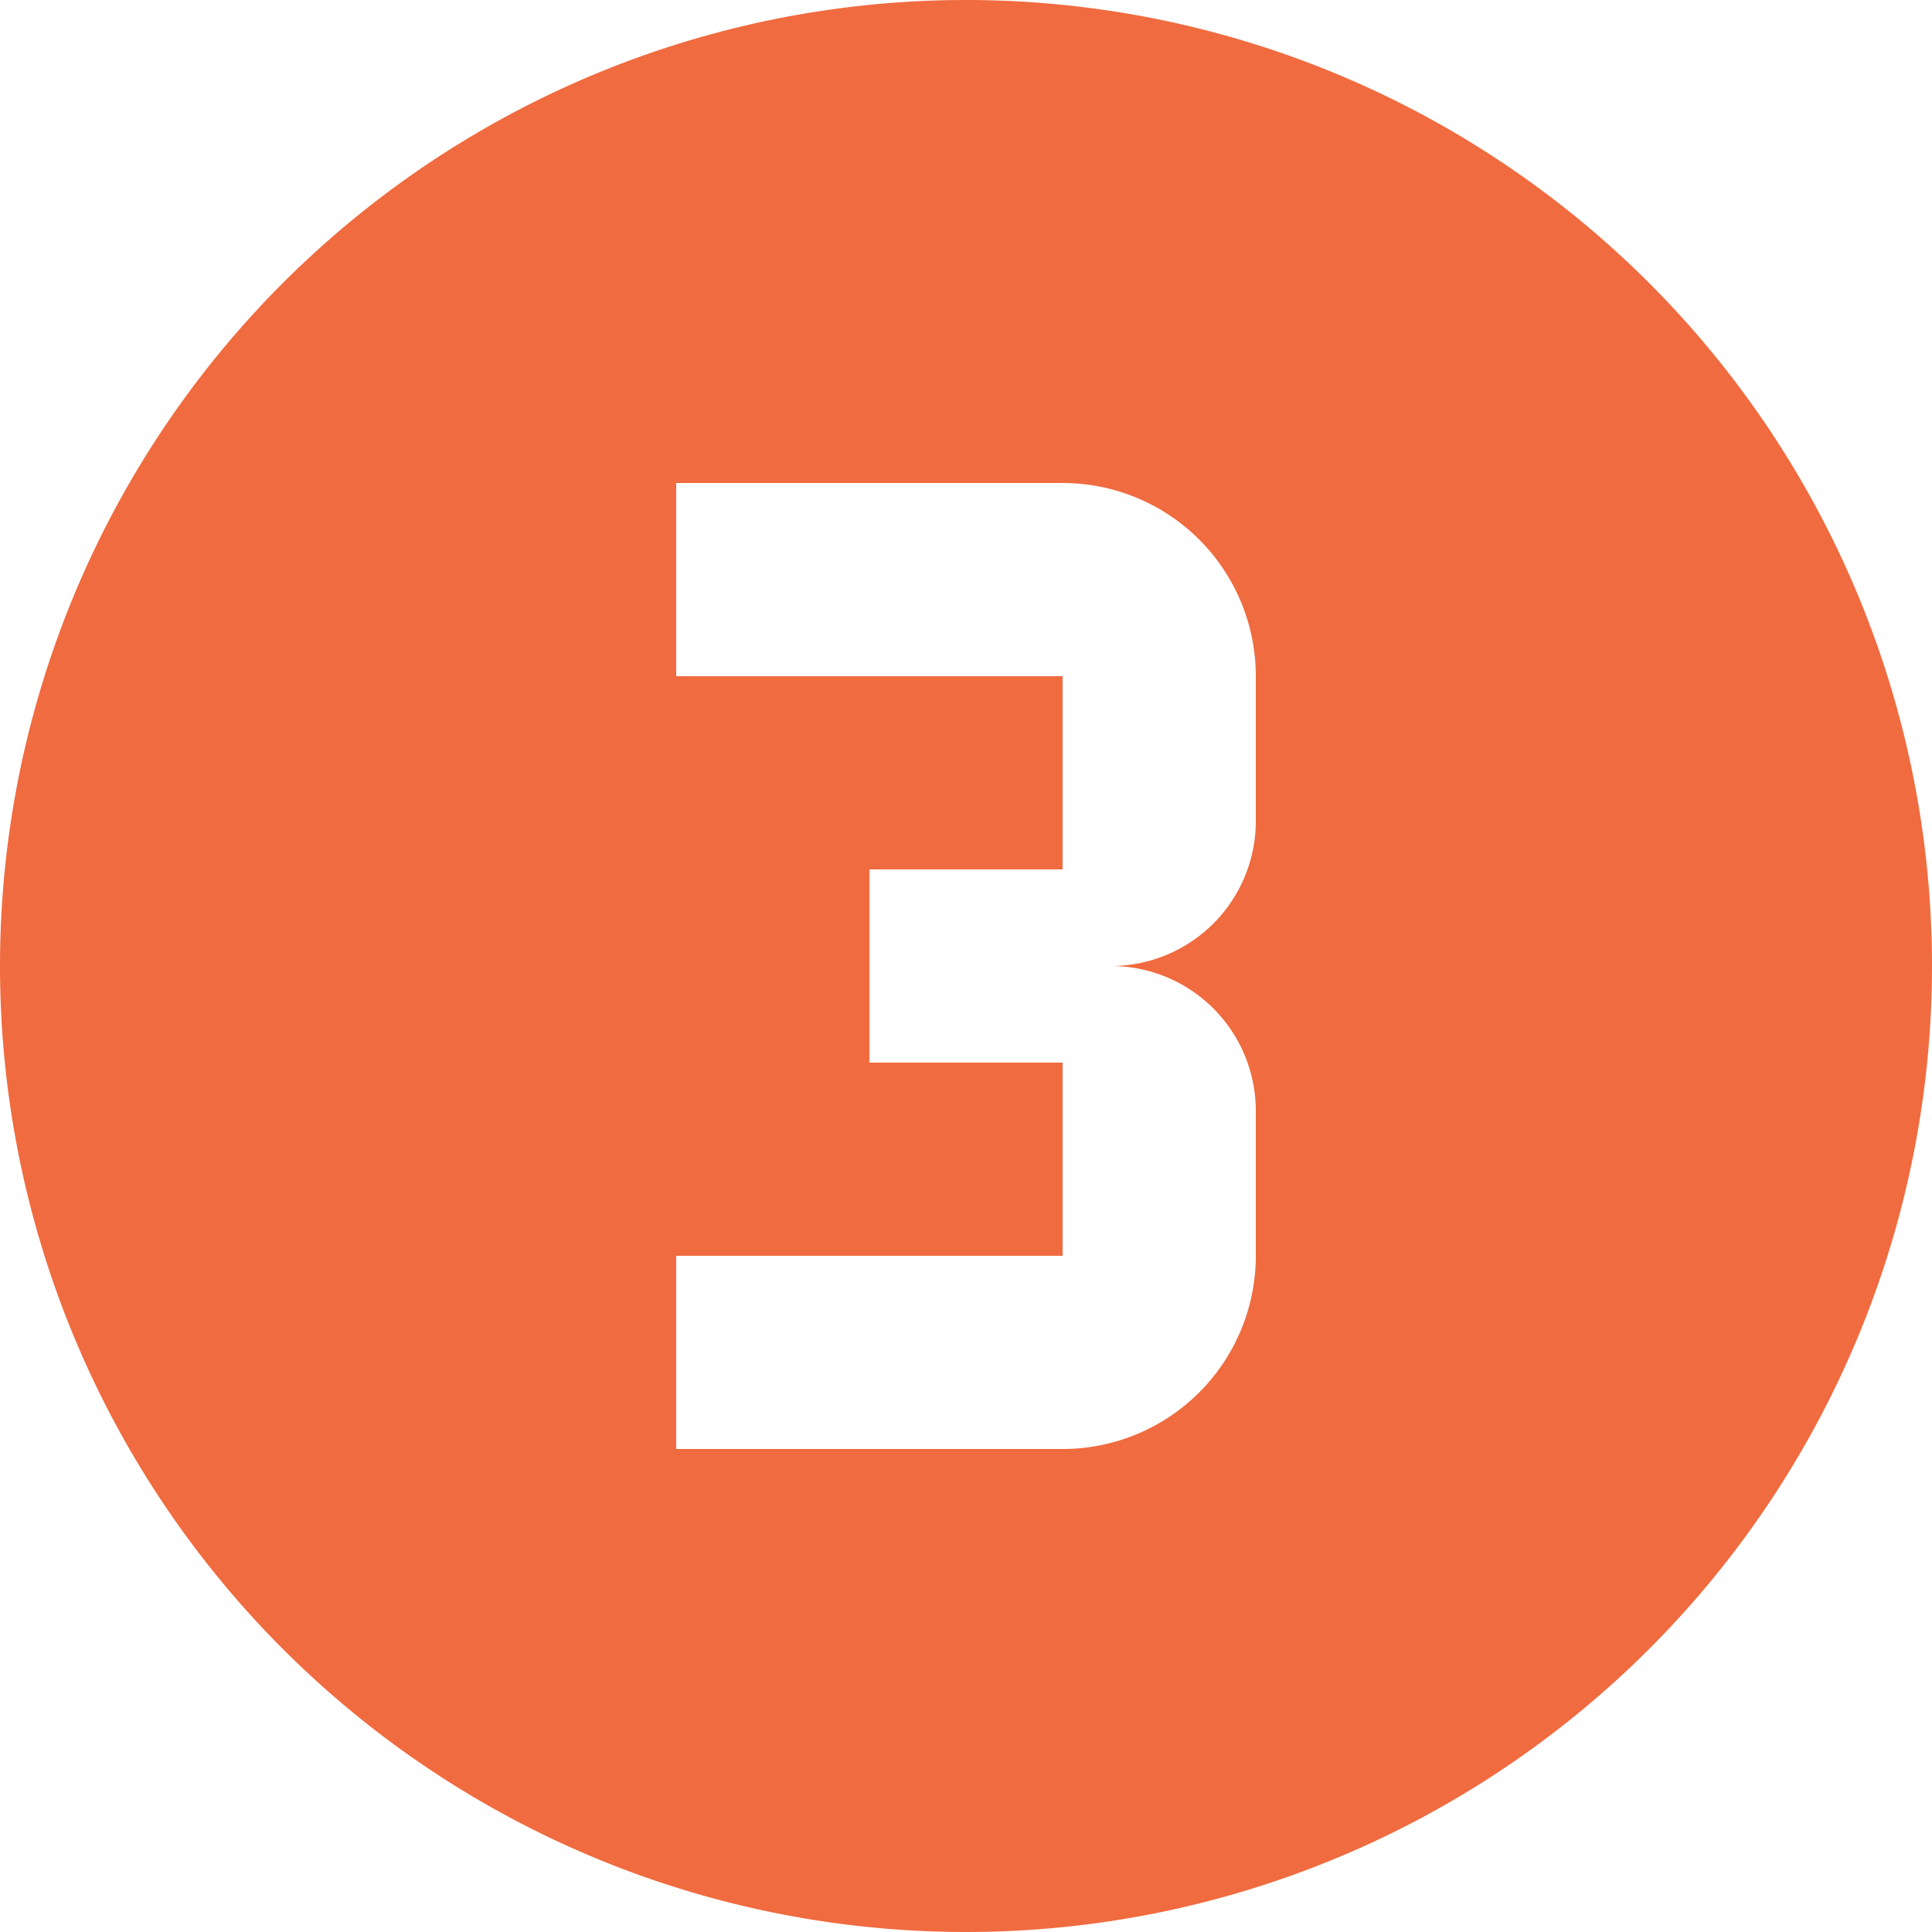<svg xmlns="http://www.w3.org/2000/svg" viewBox="0 0 40 40"><defs><style>.cls-1{fill:#f06b3f;}</style></defs><g id="Layer_2" data-name="Layer 2"><g id="Layer_1-2" data-name="Layer 1"><path class="cls-1" d="M26,26V23a3,3,0,0,0-3-3,3,3,0,0,0,3-3V14a4,4,0,0,0-4-4H14v4h8v4H18v4h4v4H14v4h8a4,4,0,0,0,4-4M20,0A20,20,0,1,1,0,20,20,20,0,0,1,20,0Z"/></g></g></svg>